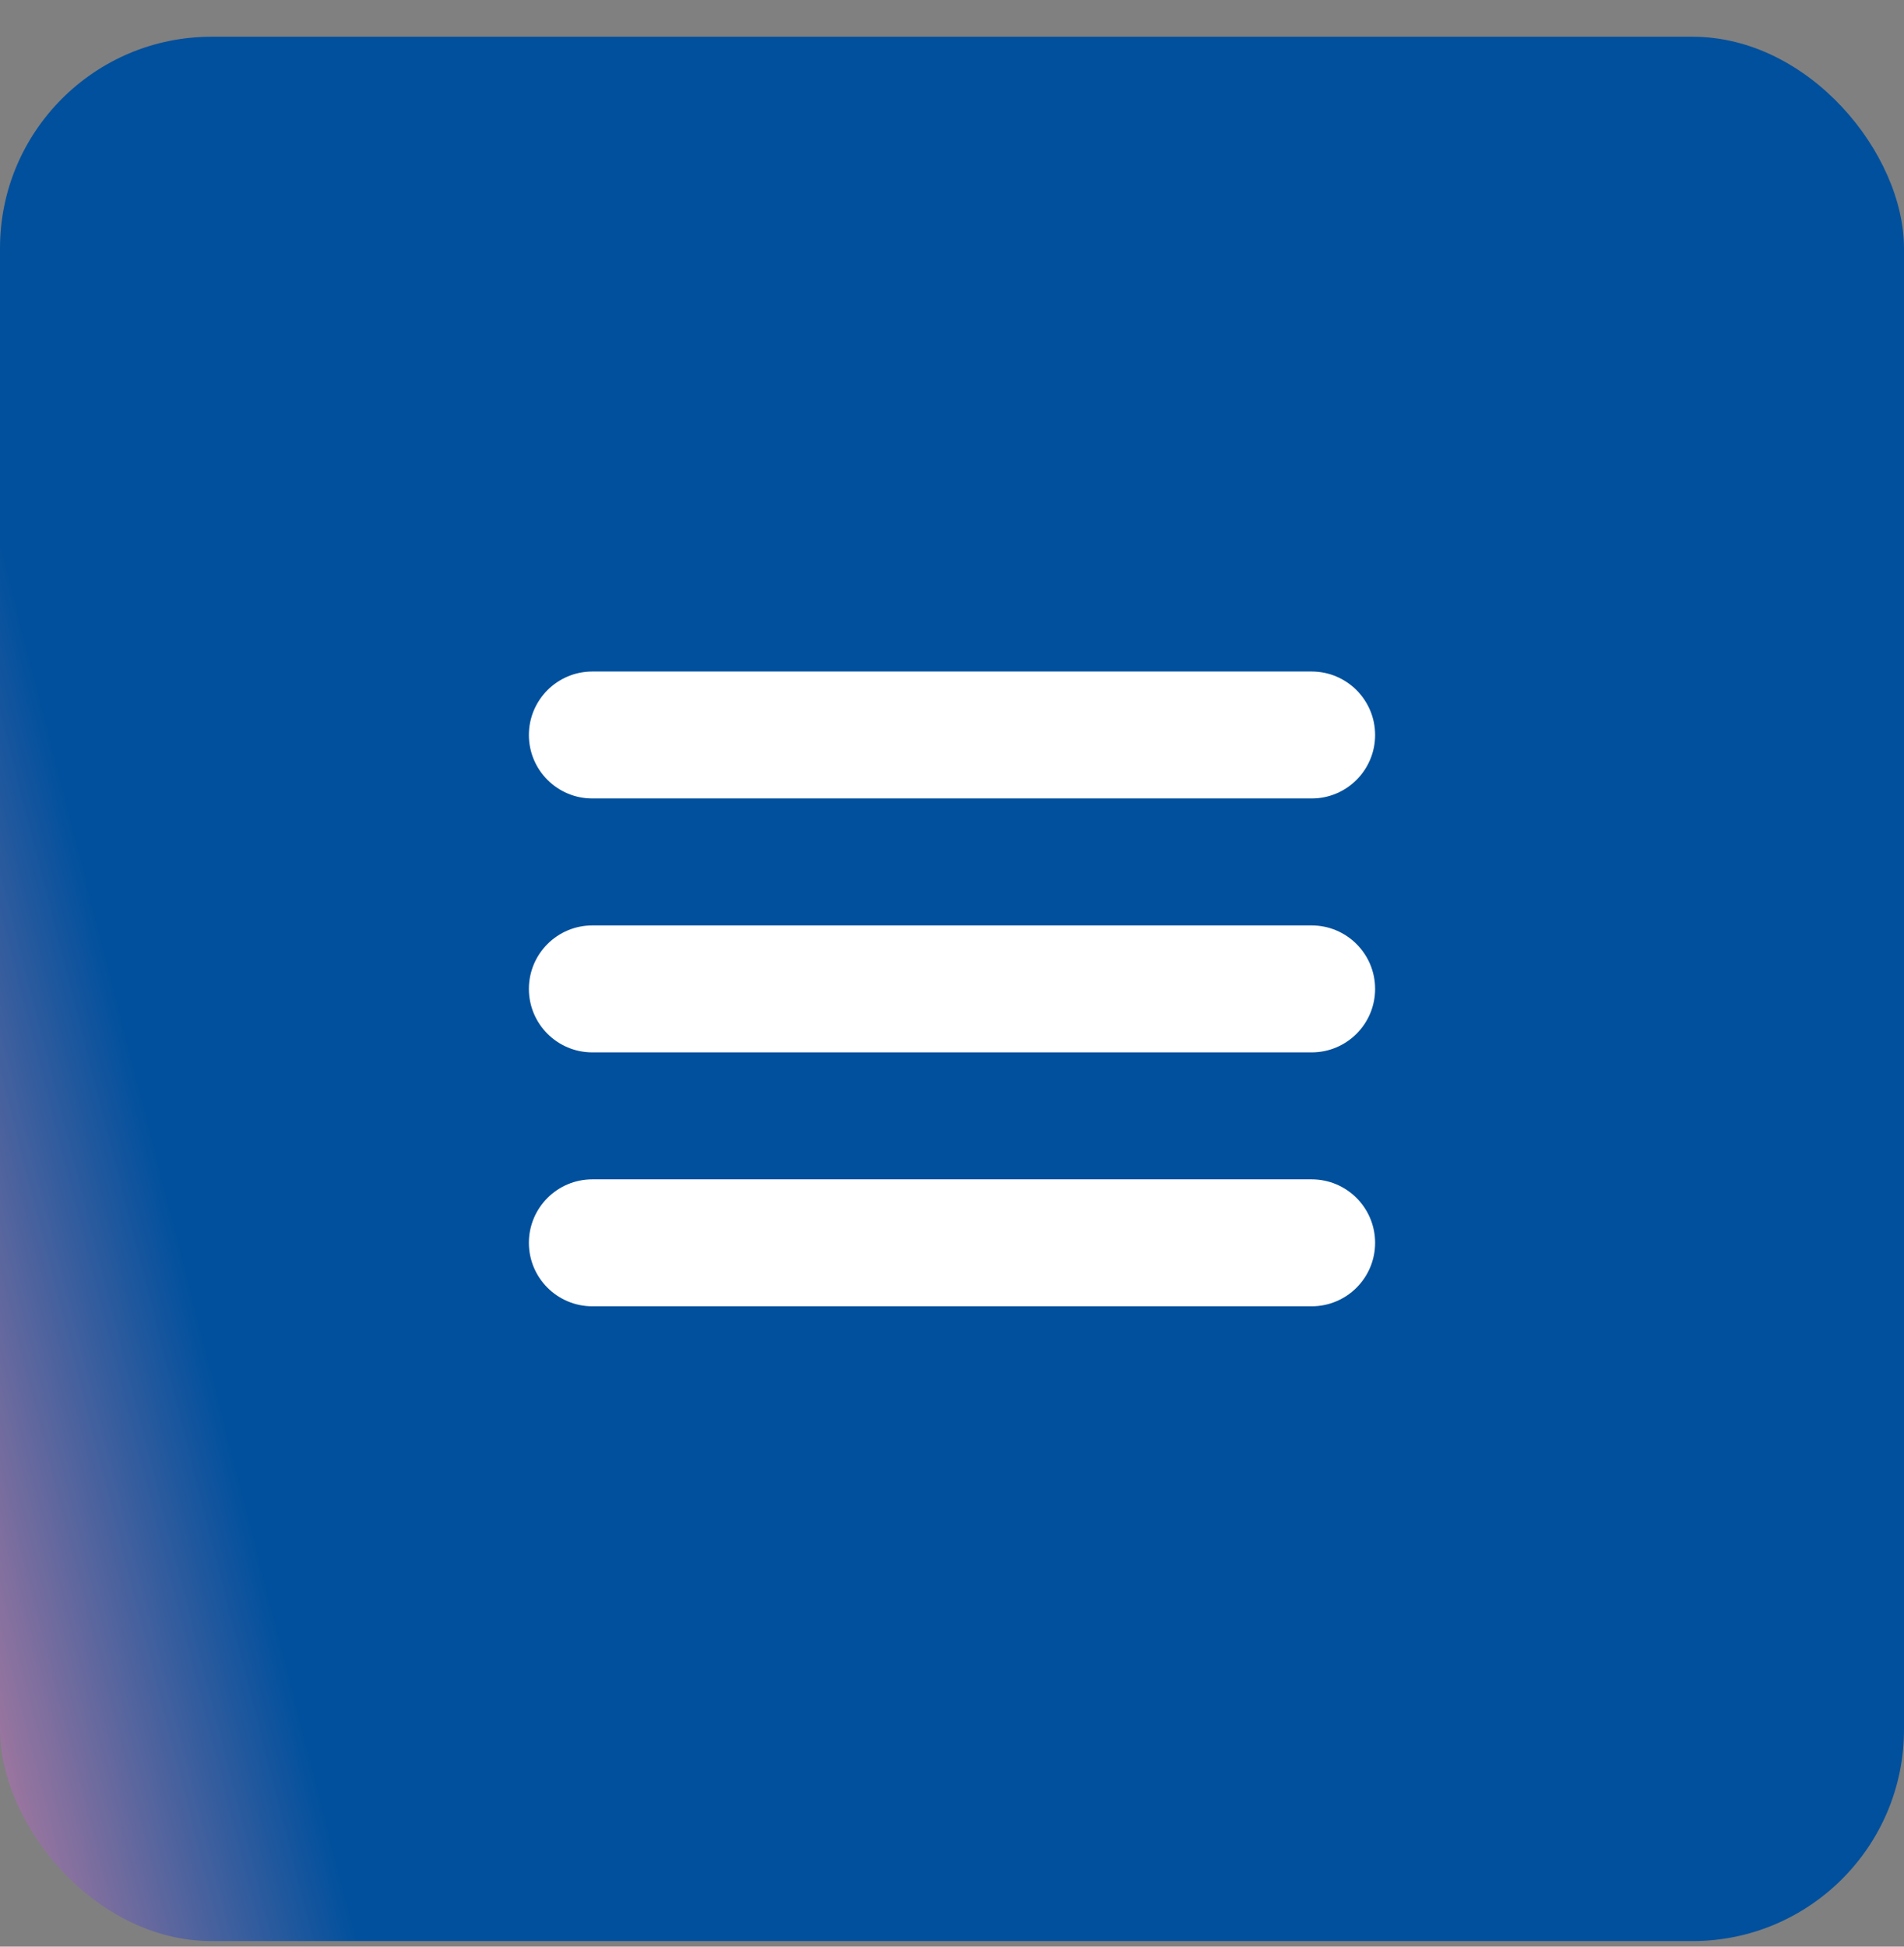 <svg width="45" height="46" viewBox="0 0 45 46" fill="none" xmlns="http://www.w3.org/2000/svg">
<rect x="0" y="0" width="45" height="46" fill="#808080" stroke="none"/>
<rect y="0.868" width="45" height="45" rx="5" fill="url(#paint0_linear_4_8045)"/>
<path d="M12.5 17.368C12.5 16.54 13.172 15.868 14 15.868H31C31.828 15.868 32.5 16.54 32.5 17.368C32.5 18.197 31.828 18.868 31 18.868H14C13.172 18.868 12.5 18.197 12.5 17.368Z" fill="white"/>
<path d="M12.5 23.368C12.5 22.54 13.172 21.868 14 21.868H31C31.828 21.868 32.5 22.54 32.5 23.368C32.5 24.197 31.828 24.868 31 24.868H14C13.172 24.868 12.5 24.197 12.5 23.368Z" fill="white"/>
<path d="M12.5 29.368C12.5 28.54 13.172 27.868 14 27.868H31C31.828 27.868 32.5 28.54 32.5 29.368C32.5 30.197 31.828 30.868 31 30.868H14C13.172 30.868 12.5 30.197 12.5 29.368Z" fill="white"/>
<defs>
<linearGradient id="paint0_linear_4_8045" x1="-4.61209e-07" y1="58.864" x2="58.373" y2="43.984" gradientUnits="userSpaceOnUse">
<stop stop-color="#F78CA0"/>
<stop offset="0.19" stop-color="#00509D"/>
<stop offset="0.6" stop-color="#00509D"/>
</linearGradient>
</defs>
</svg>
